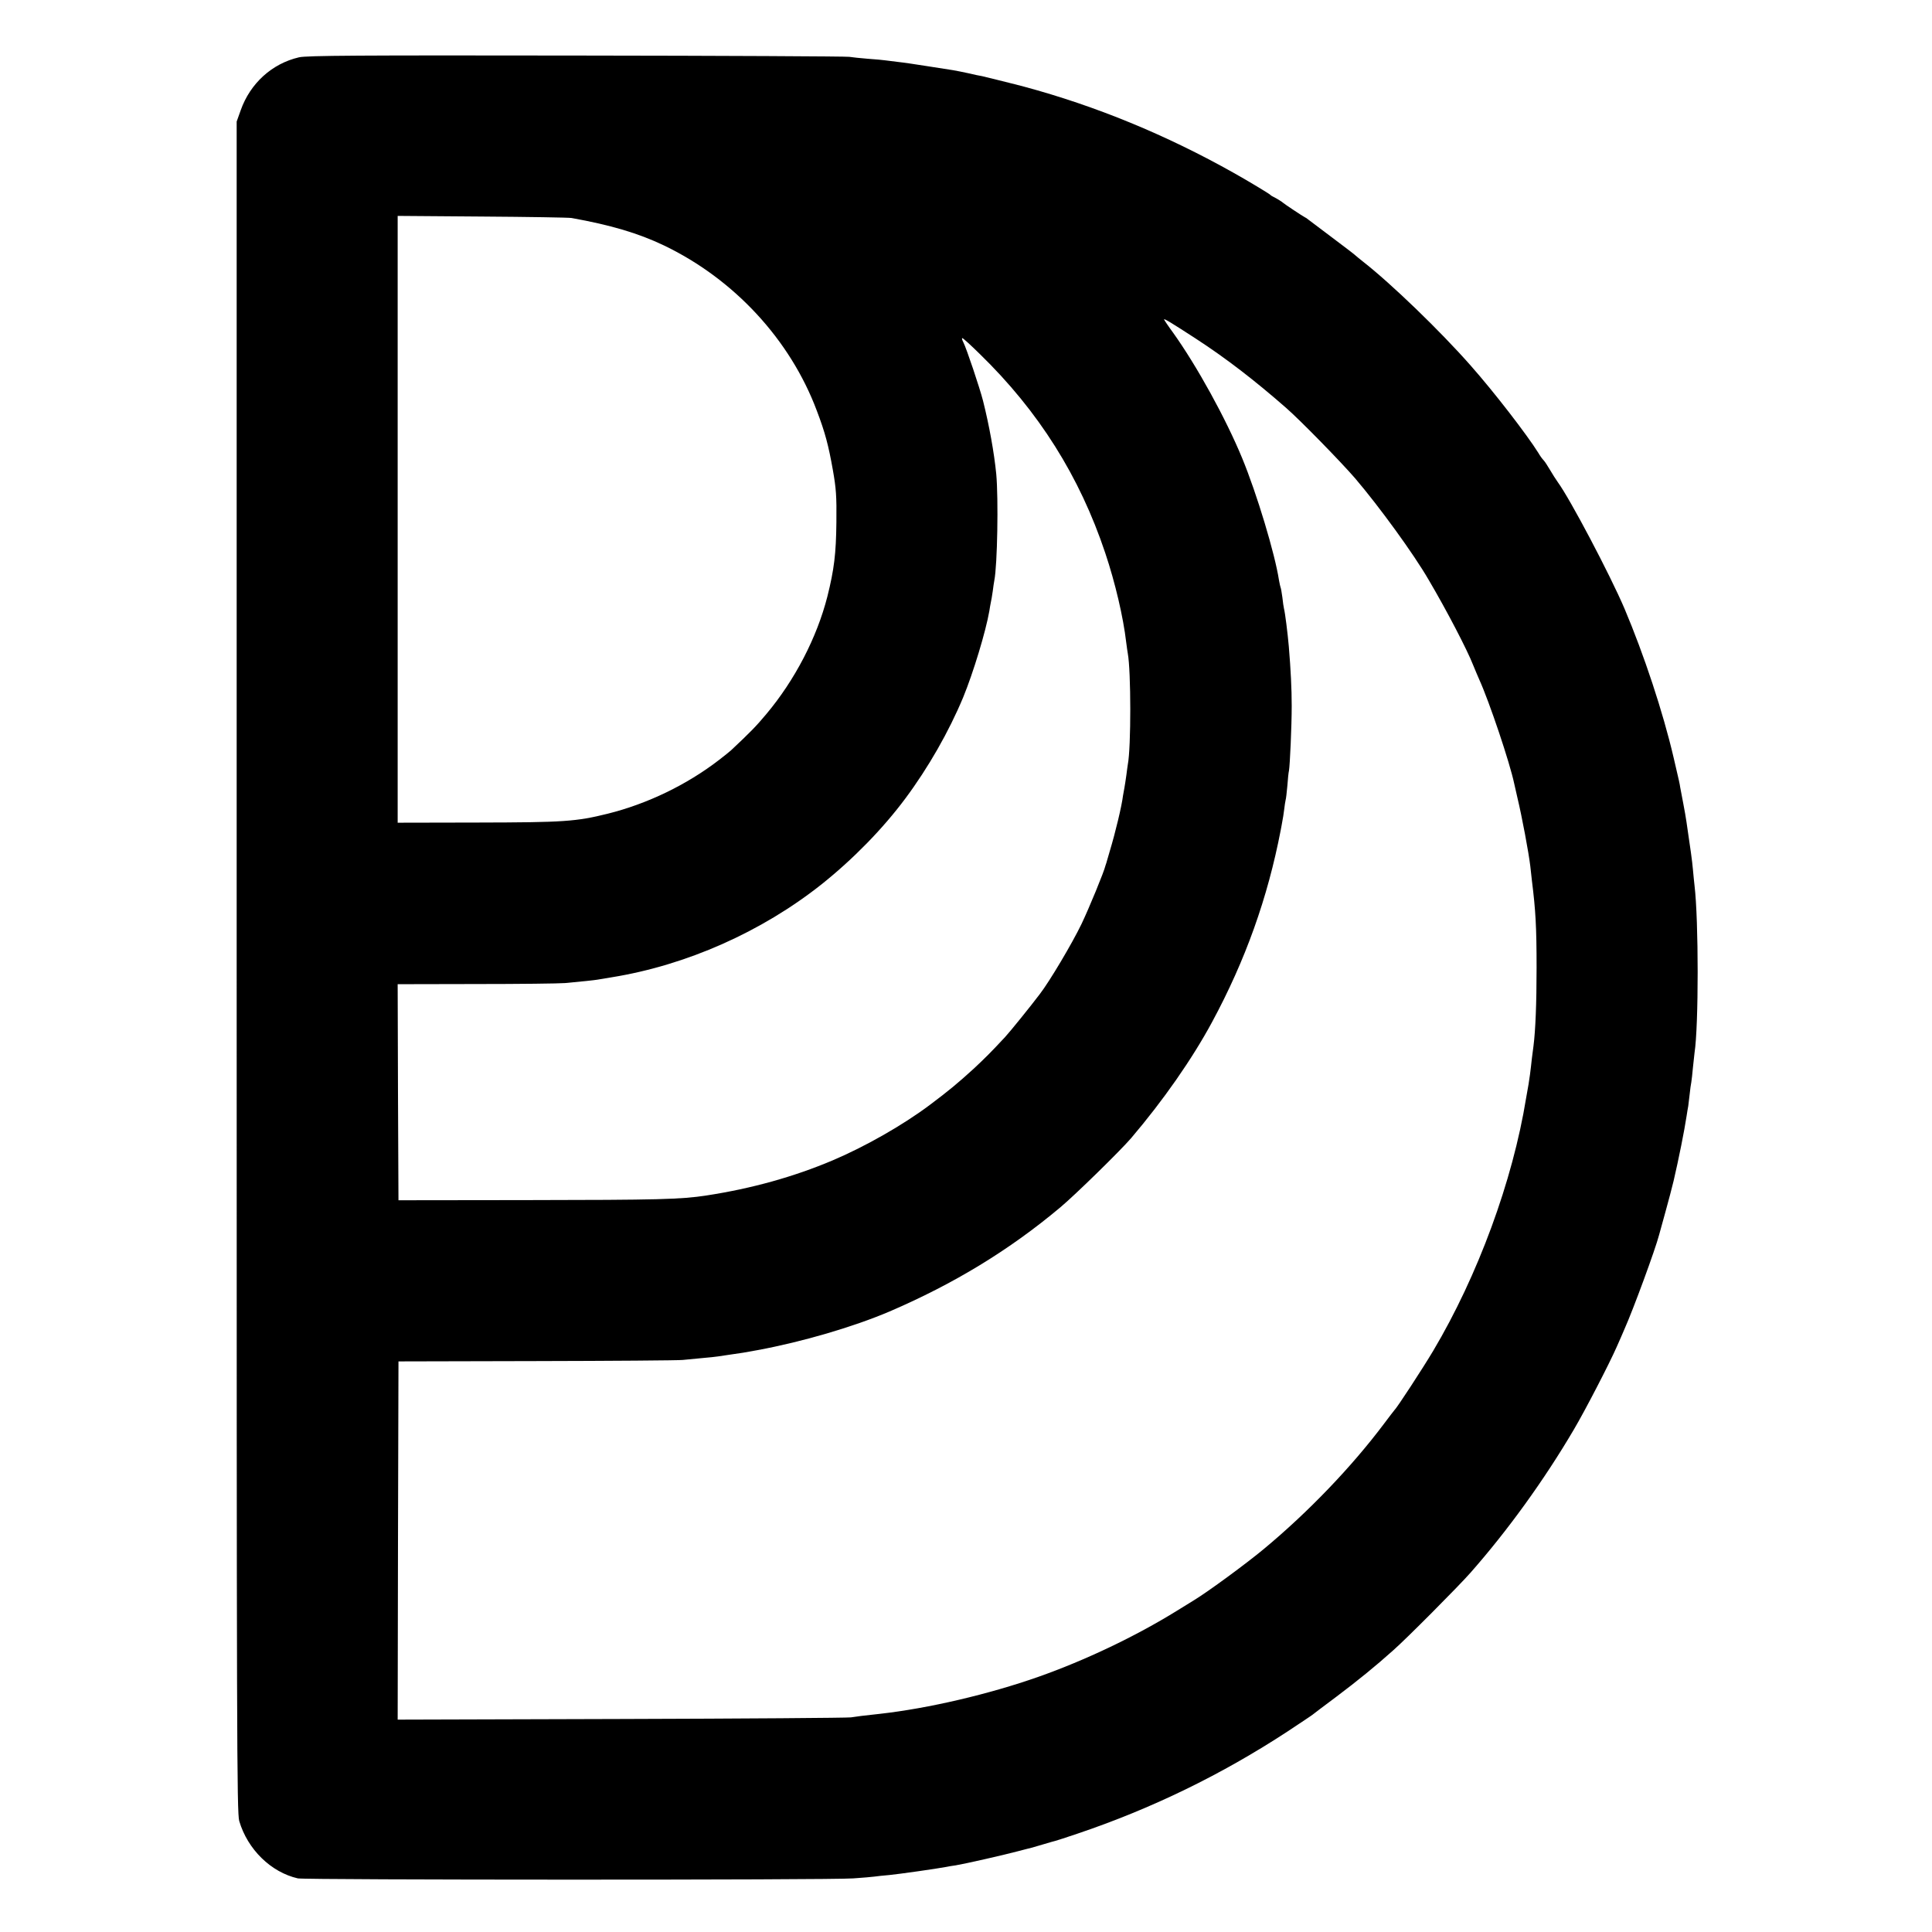 <?xml version="1.0" standalone="no"?>
<!DOCTYPE svg PUBLIC "-//W3C//DTD SVG 20010904//EN"
 "http://www.w3.org/TR/2001/REC-SVG-20010904/DTD/svg10.dtd">
<svg version="1.0" xmlns="http://www.w3.org/2000/svg"
 width="1200pt" height="1200pt" viewBox="0 0 1200 1200"
 preserveAspectRatio="xMidYMid meet">
<g transform="translate(0,1200) scale(0.1,-0.1)"
fill="#000000" stroke="none">
<path d="M1857 11644 c-168 -39 -303 -162 -362 -329 l-25 -70 0 -5251 c0
-4796 1 -5255 16 -5305 52 -176 197 -318 364 -356 45 -10 3310 -11 3450 0 58
4 116 9 130 11 14 2 57 7 95 10 60 6 287 38 351 50 12 3 39 7 60 10 55 9 294
63 384 87 41 11 82 21 90 23 8 2 42 12 75 22 33 10 65 19 70 20 6 1 66 21 135
44 463 156 897 367 1308 636 78 52 148 98 155 104 6 5 73 56 147 111 129 97
245 191 354 289 80 70 405 397 479 481 231 262 458 576 642 889 71 120 222
412 267 515 15 33 36 82 48 110 55 123 192 496 215 585 10 37 25 90 40 145 17
62 42 155 50 190 32 137 67 312 81 405 3 19 7 46 10 60 2 14 6 48 9 75 3 28 7
60 10 73 2 13 7 53 10 90 4 37 8 78 10 92 26 167 26 824 0 1040 -2 19 -7 64
-10 100 -5 57 -14 119 -40 295 -3 22 -12 74 -20 115 -8 41 -16 86 -19 100 -4
27 -4 26 -41 185 -66 283 -184 639 -305 925 -91 213 -338 681 -414 785 -12 17
-34 51 -49 77 -15 26 -33 53 -40 60 -7 7 -22 27 -32 45 -70 112 -274 377 -420
542 -190 216 -495 510 -669 646 -21 17 -44 35 -50 41 -6 6 -69 54 -141 108
-71 53 -137 103 -146 110 -9 8 -20 15 -25 17 -11 5 -127 82 -134 89 -7 7 -43
29 -60 37 -8 4 -17 9 -20 13 -5 6 -139 87 -225 135 -421 237 -859 417 -1305
537 -41 11 -82 21 -90 23 -8 2 -44 11 -80 20 -36 9 -76 19 -90 22 -14 2 -52
10 -85 18 -33 7 -76 16 -95 19 -19 3 -91 14 -160 25 -69 11 -150 23 -180 26
-30 4 -66 8 -80 10 -14 2 -63 7 -110 10 -47 4 -98 9 -115 12 -16 3 -779 7
-1695 8 -1357 2 -1676 0 -1723 -11z m1693 -998 c244 -44 414 -94 575 -171 435
-209 783 -585 948 -1025 52 -136 73 -217 100 -369 20 -113 24 -162 22 -325 -2
-195 -14 -293 -56 -461 -65 -255 -202 -519 -379 -730 -64 -77 -104 -117 -219
-225 -9 -8 -43 -36 -76 -61 -200 -154 -445 -272 -690 -333 -197 -49 -273 -54
-807 -55 l-498 -1 0 1884 0 1885 523 -4 c287 -2 538 -6 557 -9z m3880 -751
c186 -121 365 -259 560 -430 90 -79 338 -333 427 -436 150 -176 364 -470 457
-631 112 -190 239 -434 276 -529 10 -26 28 -66 38 -90 63 -139 190 -517 217
-646 2 -10 11 -49 20 -88 29 -121 70 -341 80 -425 3 -30 8 -71 10 -90 23 -184
29 -287 29 -540 0 -225 -7 -390 -19 -485 -2 -16 -7 -51 -10 -77 -8 -77 -17
-142 -21 -163 -2 -11 -9 -49 -15 -85 -83 -514 -300 -1104 -577 -1570 -65 -109
-226 -356 -242 -370 -3 -3 -32 -41 -65 -85 -200 -266 -468 -546 -745 -776
-108 -90 -346 -265 -435 -319 -13 -8 -62 -38 -107 -66 -257 -159 -569 -307
-858 -409 -307 -108 -682 -196 -985 -230 -102 -11 -143 -16 -180 -22 -22 -3
-664 -8 -1428 -10 l-1387 -4 2 1113 3 1112 855 2 c470 1 880 4 910 7 30 3 87
8 125 12 39 3 81 8 95 10 14 2 44 7 67 10 78 11 98 14 178 29 281 52 597 145
820 240 400 172 744 381 1061 647 92 77 371 350 439 429 201 236 380 493 503
721 208 385 346 773 427 1194 3 17 8 41 10 55 3 14 8 45 11 70 3 25 7 52 9 60
3 8 7 48 11 89 3 41 7 83 10 94 6 34 17 276 17 402 0 108 -6 225 -18 370 -7
81 -23 209 -30 235 -2 8 -7 40 -10 70 -4 30 -9 58 -11 61 -2 4 -6 24 -10 45
-25 164 -138 539 -229 759 -102 247 -281 572 -429 779 -31 42 -56 80 -56 82 0
7 46 -21 200 -121z m-1345 -93 c367 -357 621 -761 780 -1237 62 -185 112 -399
130 -554 4 -30 8 -61 10 -70 20 -107 21 -582 0 -690 -1 -9 -6 -38 -9 -66 -4
-27 -9 -63 -12 -78 -3 -16 -7 -38 -9 -50 -7 -60 -46 -225 -83 -347 -9 -30 -17
-58 -18 -62 -1 -5 -3 -10 -4 -13 -1 -3 -3 -8 -4 -12 -7 -34 -102 -265 -149
-363 -58 -120 -196 -353 -259 -435 -55 -73 -186 -235 -215 -266 -92 -99 -123
-129 -193 -195 -101 -92 -155 -137 -275 -227 -168 -126 -402 -259 -605 -345
-239 -101 -500 -174 -780 -217 -161 -25 -301 -28 -1115 -29 l-800 -1 -3 671
-2 671 487 1 c269 0 517 3 553 6 98 9 183 18 200 21 8 1 49 8 90 15 464 75
931 282 1305 579 195 156 378 343 518 531 143 192 271 416 360 630 62 151 140
408 162 535 2 17 7 40 9 52 3 11 8 43 12 70 3 26 8 57 10 68 19 95 26 507 12
660 -13 133 -44 304 -82 455 -21 82 -103 326 -122 363 -8 15 -11 27 -7 27 5 0
53 -44 108 -98z"/>
</g>
</svg>
